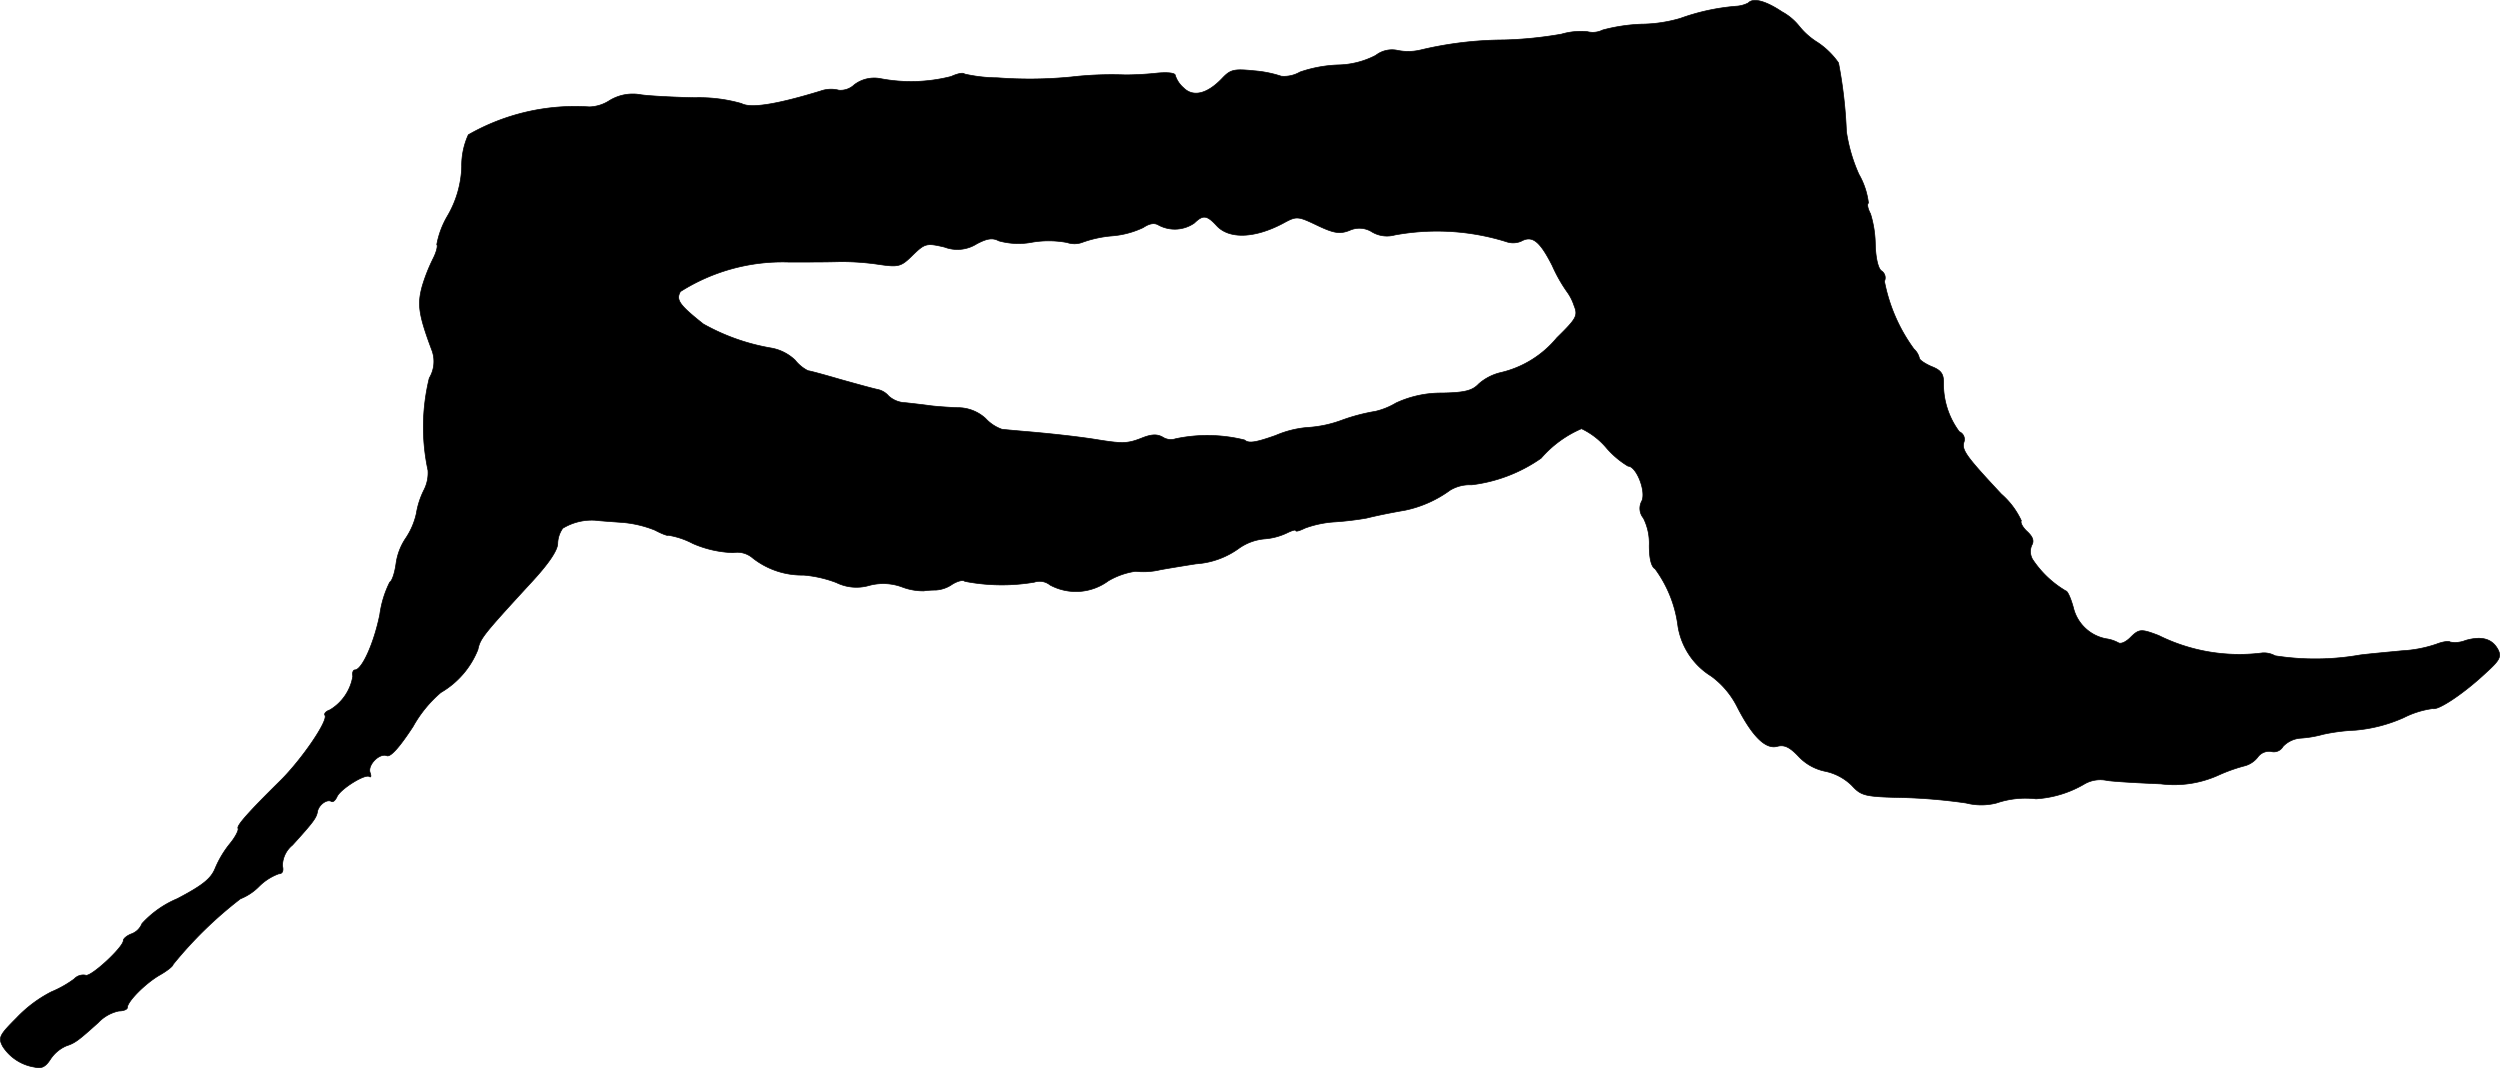 <?xml version="1.0" encoding="UTF-8"?>
<svg xmlns="http://www.w3.org/2000/svg"
     version="1.1"
     width="12.846mm"
     height="5.488mm"
     viewBox="0 0 36.415 15.555">
   <defs>
      <style type="text/css"><![CDATA[
      .a {
        stroke: #000;
        stroke-linecap: round;
        stroke-linejoin: round;
        stroke-width: 0.01px;
      }
    ]]></style>
   </defs>
   <path class="a"
         d="M25.465.042a.445.445,0,0,1-.182.048,3.134,3.134,0,0,0-.806.176,2.074,2.074,0,0,1-.569.085,2.559,2.559,0,0,0-.563.085A.323.323,0,0,1,23.121.46a1.006,1.006,0,0,0-.376.036,5.688,5.688,0,0,1-.842.085A5.31,5.31,0,0,0,20.692.727a.777.777,0,0,1-.333.006.386.386,0,0,0-.321.073,1.24,1.24,0,0,1-.545.139,1.906,1.906,0,0,0-.557.103.464.464,0,0,1-.273.061,1.676,1.676,0,0,0-.394-.079c-.297-.03-.345-.018-.466.109-.218.23-.424.279-.563.139a.401.401,0,0,1-.121-.182c0-.036-.121-.048-.285-.03s-.357.024-.442.024a5.133,5.133,0,0,0-.787.03,6.237,6.237,0,0,1-1.078.012,2.241,2.241,0,0,1-.478-.055c-.018-.024-.103-.006-.194.036a2.362,2.362,0,0,1-1.036.03.478.478,0,0,0-.376.091.292.292,0,0,1-.224.079.453.453,0,0,0-.267.012c-.654.2-1.018.254-1.151.182a2.246,2.246,0,0,0-.678-.085c-.297-.006-.648-.024-.781-.042a.65.65,0,0,0-.466.085.57.57,0,0,1-.291.091,3.13,3.13,0,0,0-1.763.406,1.075,1.075,0,0,0-.097.466,1.505,1.505,0,0,1-.206.715,1.279,1.279,0,0,0-.157.418c.018.018-.006.109-.048.194a2.53,2.53,0,0,0-.164.412c-.073.267-.055.412.145.945a.47.47,0,0,1-.042.394A2.985,2.985,0,0,0,6.234,6.85a.548.548,0,0,1-.055.279,1.195,1.195,0,0,0-.115.351,1.049,1.049,0,0,1-.157.363.872.872,0,0,0-.139.369c-.018.127-.055.248-.091.267a1.503,1.503,0,0,0-.145.472c-.085.418-.26.806-.363.806-.024,0-.042.042-.03.091a.704.704,0,0,1-.333.491c-.055.018-.091.055-.073.079.048.079-.333.636-.642.945-.485.478-.648.666-.624.703.012.024-.036.121-.115.218a1.485,1.485,0,0,0-.218.363c-.061.151-.182.248-.551.442a1.464,1.464,0,0,0-.515.363.26.26,0,0,1-.157.151c-.061.024-.115.067-.115.097,0,.097-.485.545-.551.503a.179.179,0,0,0-.164.055,1.582,1.582,0,0,1-.333.188,1.888,1.888,0,0,0-.503.376c-.254.254-.273.291-.206.418a.675.675,0,0,0,.466.303c.097.024.157,0,.23-.115a.529.529,0,0,1,.23-.194c.127-.042.17-.073.466-.339a.575.575,0,0,1,.303-.17c.067,0,.121-.024.121-.048,0-.091.26-.351.466-.472.109-.061.2-.133.2-.157a5.872,5.872,0,0,1,.981-.957.794.794,0,0,0,.273-.182.791.791,0,0,1,.285-.182c.055,0,.073-.042.055-.115a.393.393,0,0,1,.145-.303c.303-.333.345-.394.363-.478.012-.103.139-.2.206-.157.024.012.055-.018.079-.067.042-.109.406-.339.472-.297.024.018.03-.006.012-.055-.042-.109.133-.291.242-.248.055.024.188-.127.382-.424a1.806,1.806,0,0,1,.406-.497,1.266,1.266,0,0,0,.539-.624c.036-.164.067-.206.757-.957.272-.291.406-.49.406-.593a.403.403,0,0,1,.073-.218A.818.818,0,0,1,8.669,7.577c.036.006.2.018.369.03a1.618,1.618,0,0,1,.503.115c.103.055.188.085.188.073a1.16,1.16,0,0,1,.363.121,1.585,1.585,0,0,0,.588.133.343.343,0,0,1,.285.079,1.16,1.16,0,0,0,.739.248,1.756,1.756,0,0,1,.478.109.662.662,0,0,0,.478.042.788.788,0,0,1,.485.024.86.86,0,0,0,.309.055,1.251,1.251,0,0,1,.176-.012.469.469,0,0,0,.242-.085c.079-.048.157-.067.182-.042a2.82,2.82,0,0,0,1.012.012.243.243,0,0,1,.23.042.794.794,0,0,0,.848-.061,1.094,1.094,0,0,1,.394-.139,1.071,1.071,0,0,0,.369-.024c.17-.03.4-.067.515-.085a1.196,1.196,0,0,0,.63-.23.765.765,0,0,1,.363-.133.929.929,0,0,0,.327-.085c.073-.036.133-.055.133-.036s.061,0,.133-.036a1.542,1.542,0,0,1,.436-.091,4.404,4.404,0,0,0,.46-.055c.17-.042.357-.079.563-.115a1.696,1.696,0,0,0,.654-.291.554.554,0,0,1,.315-.079,2.228,2.228,0,0,0,1.012-.388,1.624,1.624,0,0,1,.588-.43,1.077,1.077,0,0,1,.357.273,1.296,1.296,0,0,0,.321.273c.121,0,.267.369.2.509a.22.22,0,0,0,.024.248.818.818,0,0,1,.085.4c0,.188.03.309.085.339a1.788,1.788,0,0,1,.333.836,1.05,1.05,0,0,0,.485.727,1.247,1.247,0,0,1,.369.43c.224.442.418.636.588.594.103-.03.182.006.309.139a.735.735,0,0,0,.4.224.783.783,0,0,1,.382.206c.139.151.188.164.763.176a7.899,7.899,0,0,1,.902.079.89.89,0,0,0,.442,0,1.306,1.306,0,0,1,.575-.061,1.579,1.579,0,0,0,.709-.218.464.464,0,0,1,.333-.048c.145.018.491.036.775.048a1.564,1.564,0,0,0,.842-.127,2.434,2.434,0,0,1,.394-.139.362.362,0,0,0,.176-.121.204.204,0,0,1,.194-.085.154.154,0,0,0,.176-.073.392.392,0,0,1,.26-.121,1.609,1.609,0,0,0,.321-.055,2.753,2.753,0,0,1,.472-.061,2.192,2.192,0,0,0,.703-.182,1.333,1.333,0,0,1,.424-.133c.079.03.46-.224.781-.527.194-.176.224-.23.17-.333-.085-.157-.236-.2-.472-.133a.404.404,0,0,1-.224.024c-.018-.018-.109-.006-.2.03a1.843,1.843,0,0,1-.503.097c-.182.018-.454.042-.606.061a3.778,3.778,0,0,1-1.242.012.336.336,0,0,0-.182-.042,2.639,2.639,0,0,1-1.514-.254c-.254-.097-.285-.097-.412.03-.061.061-.133.097-.17.079a.528.528,0,0,0-.182-.061.604.604,0,0,1-.478-.454c-.036-.133-.085-.242-.109-.242a1.483,1.483,0,0,1-.485-.46.228.228,0,0,1-.012-.206c.036-.061.018-.121-.067-.2-.067-.061-.103-.133-.085-.157a1.16,1.16,0,0,0-.291-.388c-.509-.545-.581-.642-.545-.757a.119.119,0,0,0-.067-.151,1.158,1.158,0,0,1-.23-.721c0-.121-.036-.176-.176-.23-.097-.042-.176-.097-.176-.121a.263.263,0,0,0-.079-.133,2.454,2.454,0,0,1-.43-.987.12.12,0,0,0-.042-.151c-.048-.03-.085-.182-.091-.382A1.579,1.579,0,0,0,27.246,3.113c-.036-.067-.055-.139-.03-.157a1.105,1.105,0,0,0-.139-.418,2.35,2.35,0,0,1-.182-.624,6.614,6.614,0,0,0-.115-.999,1.144,1.144,0,0,0-.303-.297,1.055,1.055,0,0,1-.273-.242.819.819,0,0,0-.248-.206C25.719.012,25.538-.037,25.465.042Zm-7.741,3.247c.182.194.551.182.963-.036.2-.109.212-.109.503.03.242.115.327.127.466.073a.344.344,0,0,1,.333.024.425.425,0,0,0,.327.042,3.392,3.392,0,0,1,1.623.097.299.299,0,0,0,.218-.006c.164-.091.273,0,.454.357a2.21,2.21,0,0,0,.212.376.712.712,0,0,1,.103.2c.061.151.042.188-.248.472a1.499,1.499,0,0,1-.824.509.744.744,0,0,0-.315.164c-.091.097-.2.127-.533.133a1.559,1.559,0,0,0-.672.145,1.053,1.053,0,0,1-.297.121,2.764,2.764,0,0,0-.485.127,1.738,1.738,0,0,1-.515.109,1.484,1.484,0,0,0-.454.115c-.291.103-.394.121-.454.067a2.242,2.242,0,0,0-1.005-.018.219.219,0,0,1-.188-.024c-.085-.048-.17-.042-.315.018-.206.079-.273.079-.684.012-.273-.042-.666-.085-1.03-.115-.133-.012-.273-.024-.315-.03a.591.591,0,0,1-.236-.157.598.598,0,0,0-.412-.157c-.139-.006-.315-.018-.4-.03s-.242-.03-.351-.042a.383.383,0,0,1-.248-.097.289.289,0,0,0-.164-.097c-.061-.012-.303-.079-.539-.145-.23-.067-.448-.127-.472-.127A.563.563,0,0,1,11.582,5.245a.673.673,0,0,0-.345-.176,3.072,3.072,0,0,1-.993-.351c-.351-.279-.4-.351-.333-.472a2.783,2.783,0,0,1,1.575-.43c.418,0,.533,0,.757-.006a3.819,3.819,0,0,1,.527.036c.321.048.351.042.527-.133.176-.17.2-.176.46-.115a.527.527,0,0,0,.472-.048c.151-.079.23-.091.321-.042a1.063,1.063,0,0,0,.491.018,1.454,1.454,0,0,1,.503.006.331.331,0,0,0,.23-.006,1.687,1.687,0,0,1,.424-.091,1.303,1.303,0,0,0,.454-.121c.091-.061.164-.073.224-.036a.499.499,0,0,0,.521-.03C17.524,3.125,17.579,3.131,17.724,3.289Z"/>
</svg>
